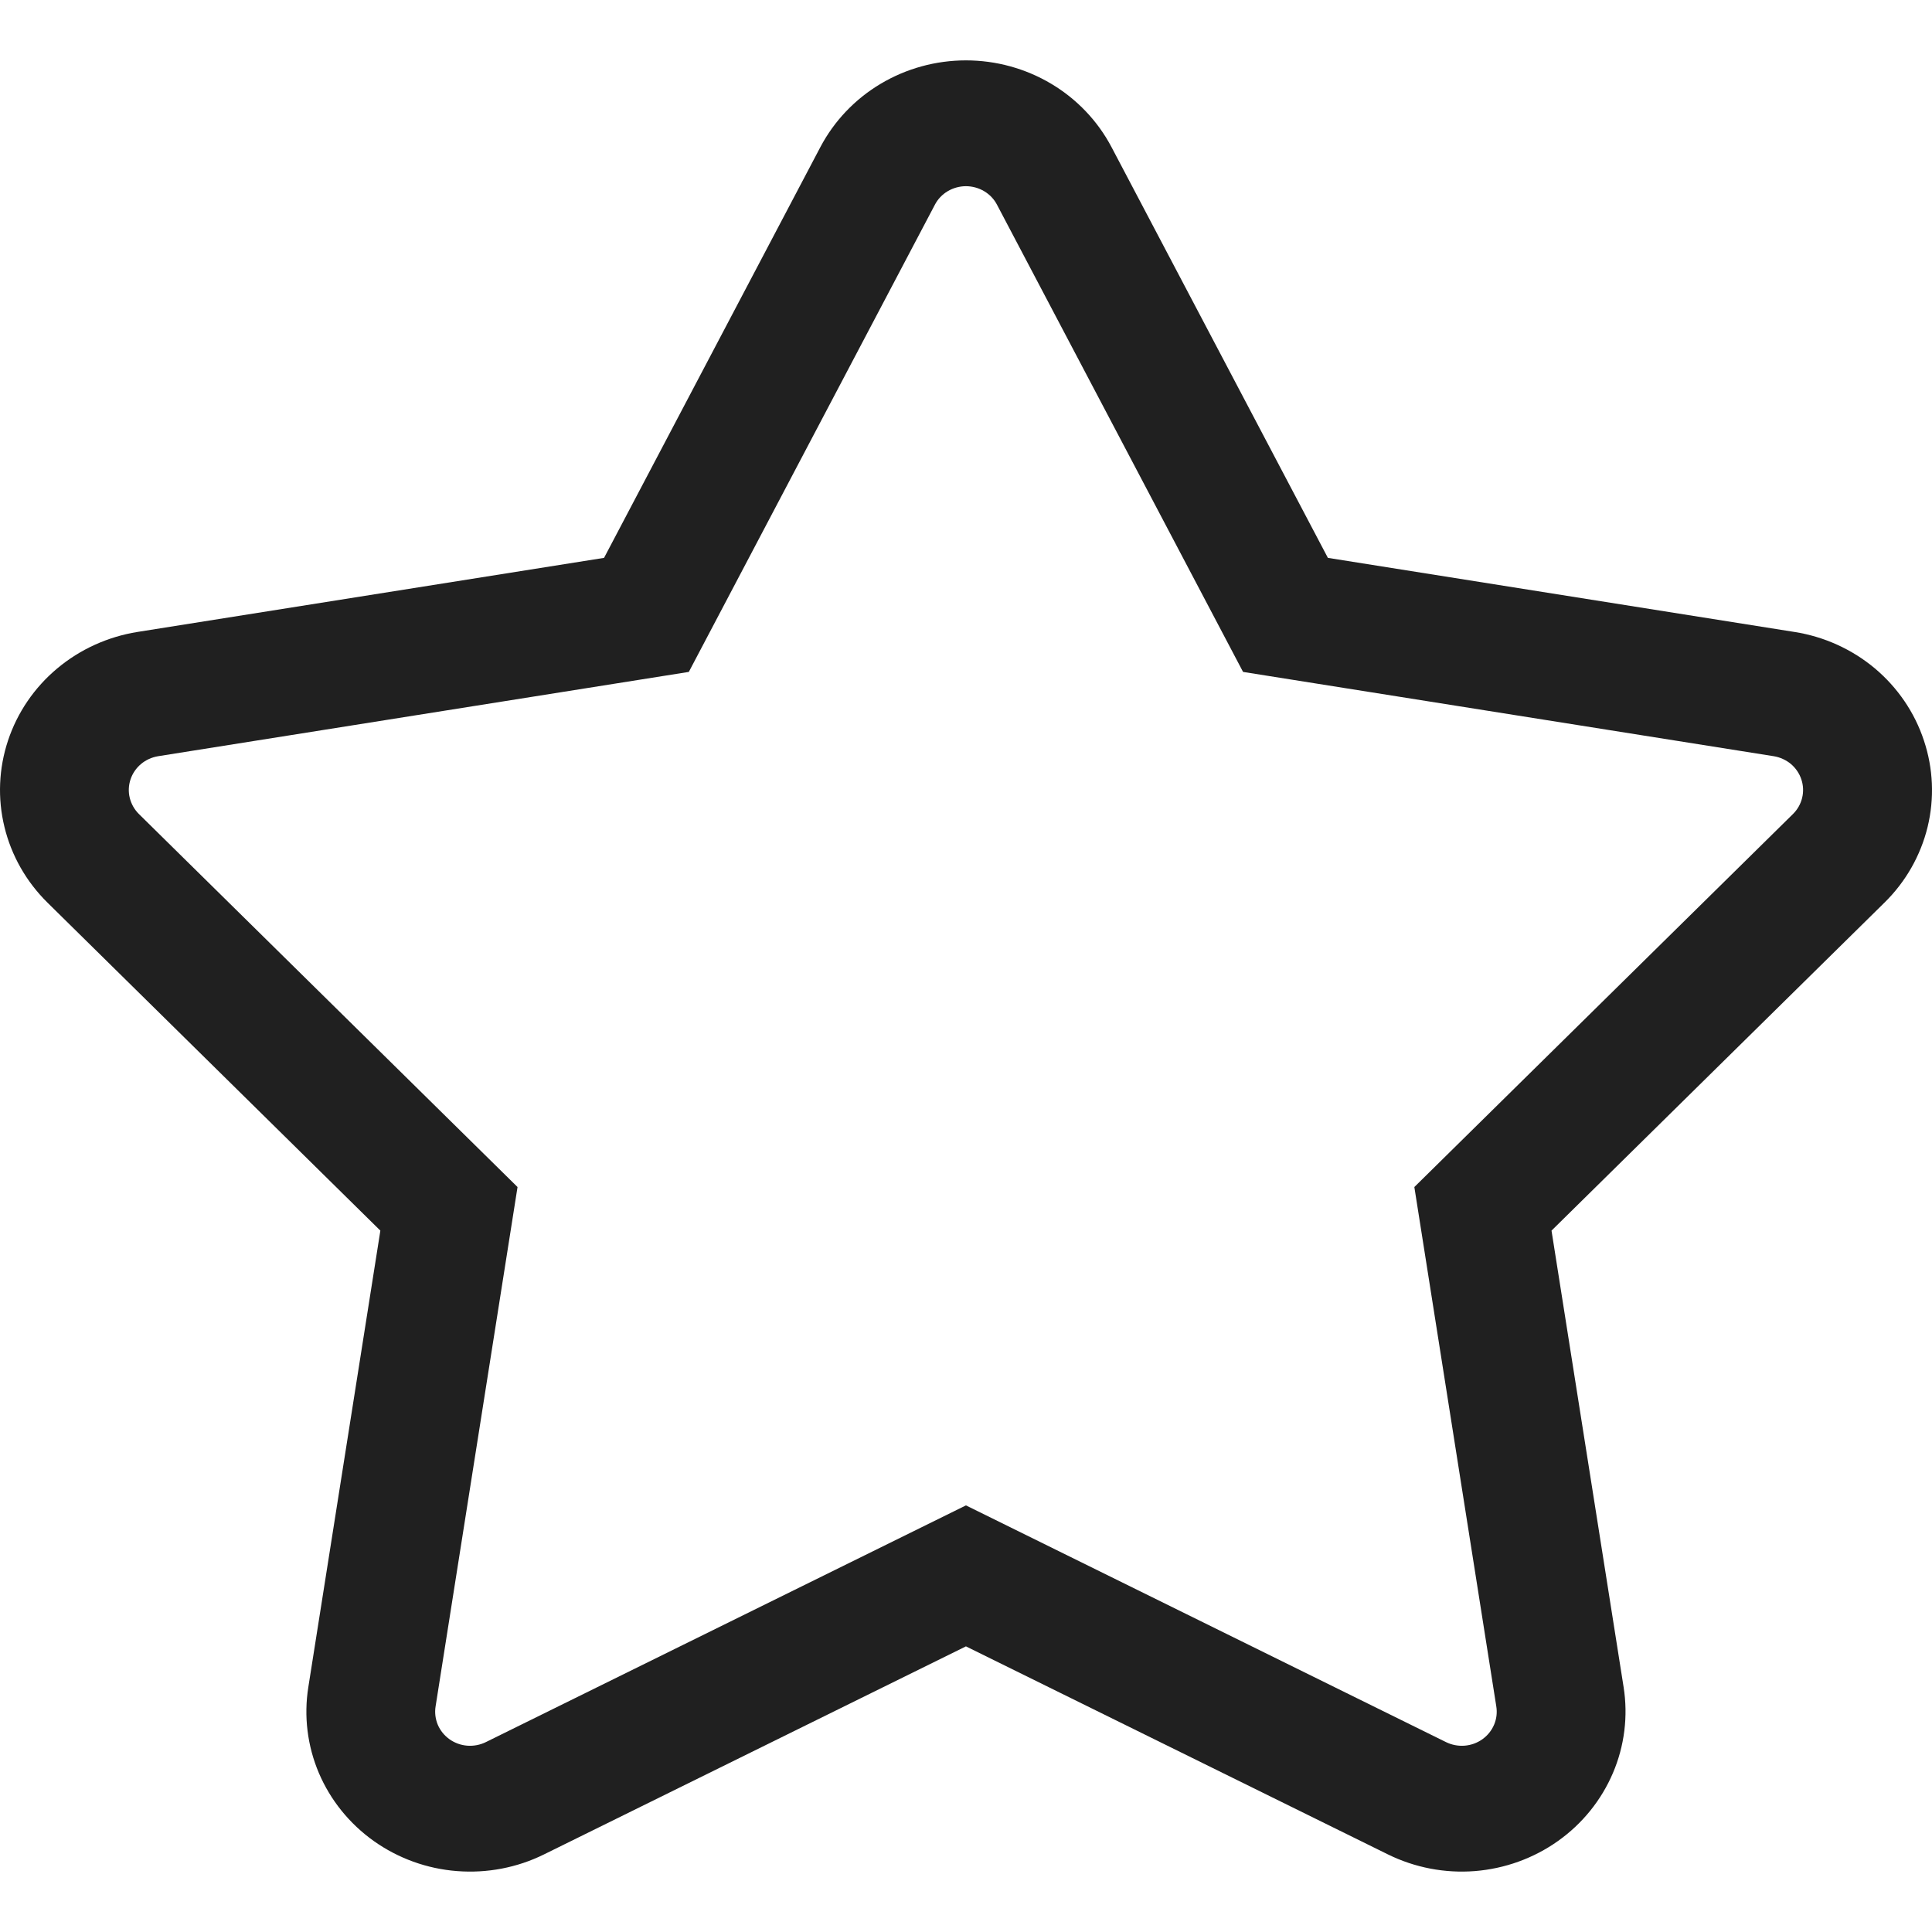 <svg width="32" height="32" viewBox="0 0 32 32" fill="none" xmlns="http://www.w3.org/2000/svg">
<path d="M31.866 12.265C31.713 11.801 31.431 11.388 31.053 11.07C30.674 10.753 30.213 10.544 29.721 10.467L21.994 9.24L18.411 2.438C18.183 2.005 17.837 1.641 17.412 1.388C16.986 1.134 16.497 1 15.999 1C15.501 1 15.012 1.134 14.586 1.388C14.161 1.641 13.815 2.005 13.587 2.438L10.005 9.24L2.277 10.467C1.785 10.546 1.325 10.755 0.947 11.072C0.568 11.389 0.287 11.802 0.133 12.265C-0.021 12.728 -0.042 13.224 0.074 13.698C0.189 14.172 0.436 14.605 0.787 14.951L6.3 20.383L5.107 27.943C5.03 28.425 5.091 28.918 5.282 29.368C5.474 29.818 5.789 30.207 6.192 30.494C6.596 30.78 7.072 30.953 7.569 30.991C8.066 31.03 8.565 30.935 9.01 30.715L15.999 27.269L22.989 30.715C23.434 30.934 23.932 31.03 24.429 30.991C24.926 30.951 25.402 30.779 25.805 30.493C26.209 30.206 26.523 29.817 26.715 29.367C26.907 28.918 26.968 28.425 26.892 27.943L25.698 20.383L31.212 14.951C31.564 14.606 31.811 14.172 31.927 13.698C32.042 13.224 32.021 12.728 31.866 12.265V12.265ZM29.697 13.483L23.426 19.661L24.783 28.261C24.8 28.364 24.788 28.47 24.747 28.566C24.706 28.663 24.639 28.746 24.552 28.808C24.466 28.869 24.364 28.906 24.257 28.914C24.151 28.922 24.044 28.901 23.949 28.854L15.999 24.934L8.049 28.854C7.954 28.901 7.847 28.922 7.741 28.914C7.634 28.906 7.532 28.869 7.446 28.808C7.359 28.746 7.292 28.663 7.251 28.567C7.211 28.47 7.198 28.364 7.215 28.262L8.572 19.661L2.301 13.483C2.226 13.409 2.174 13.316 2.149 13.215C2.124 13.114 2.129 13.008 2.162 12.909C2.195 12.81 2.255 12.722 2.336 12.654C2.416 12.587 2.515 12.542 2.62 12.525L11.409 11.129L15.484 3.392C15.532 3.299 15.606 3.221 15.697 3.167C15.788 3.113 15.893 3.084 15.999 3.084C16.105 3.084 16.21 3.113 16.301 3.167C16.392 3.221 16.466 3.299 16.514 3.392L20.589 11.129L29.378 12.525C29.483 12.542 29.582 12.587 29.663 12.654C29.743 12.722 29.803 12.81 29.836 12.909C29.869 13.008 29.874 13.114 29.849 13.215C29.825 13.316 29.772 13.409 29.697 13.483L29.697 13.483Z" fill="#202020"/>
</svg>
